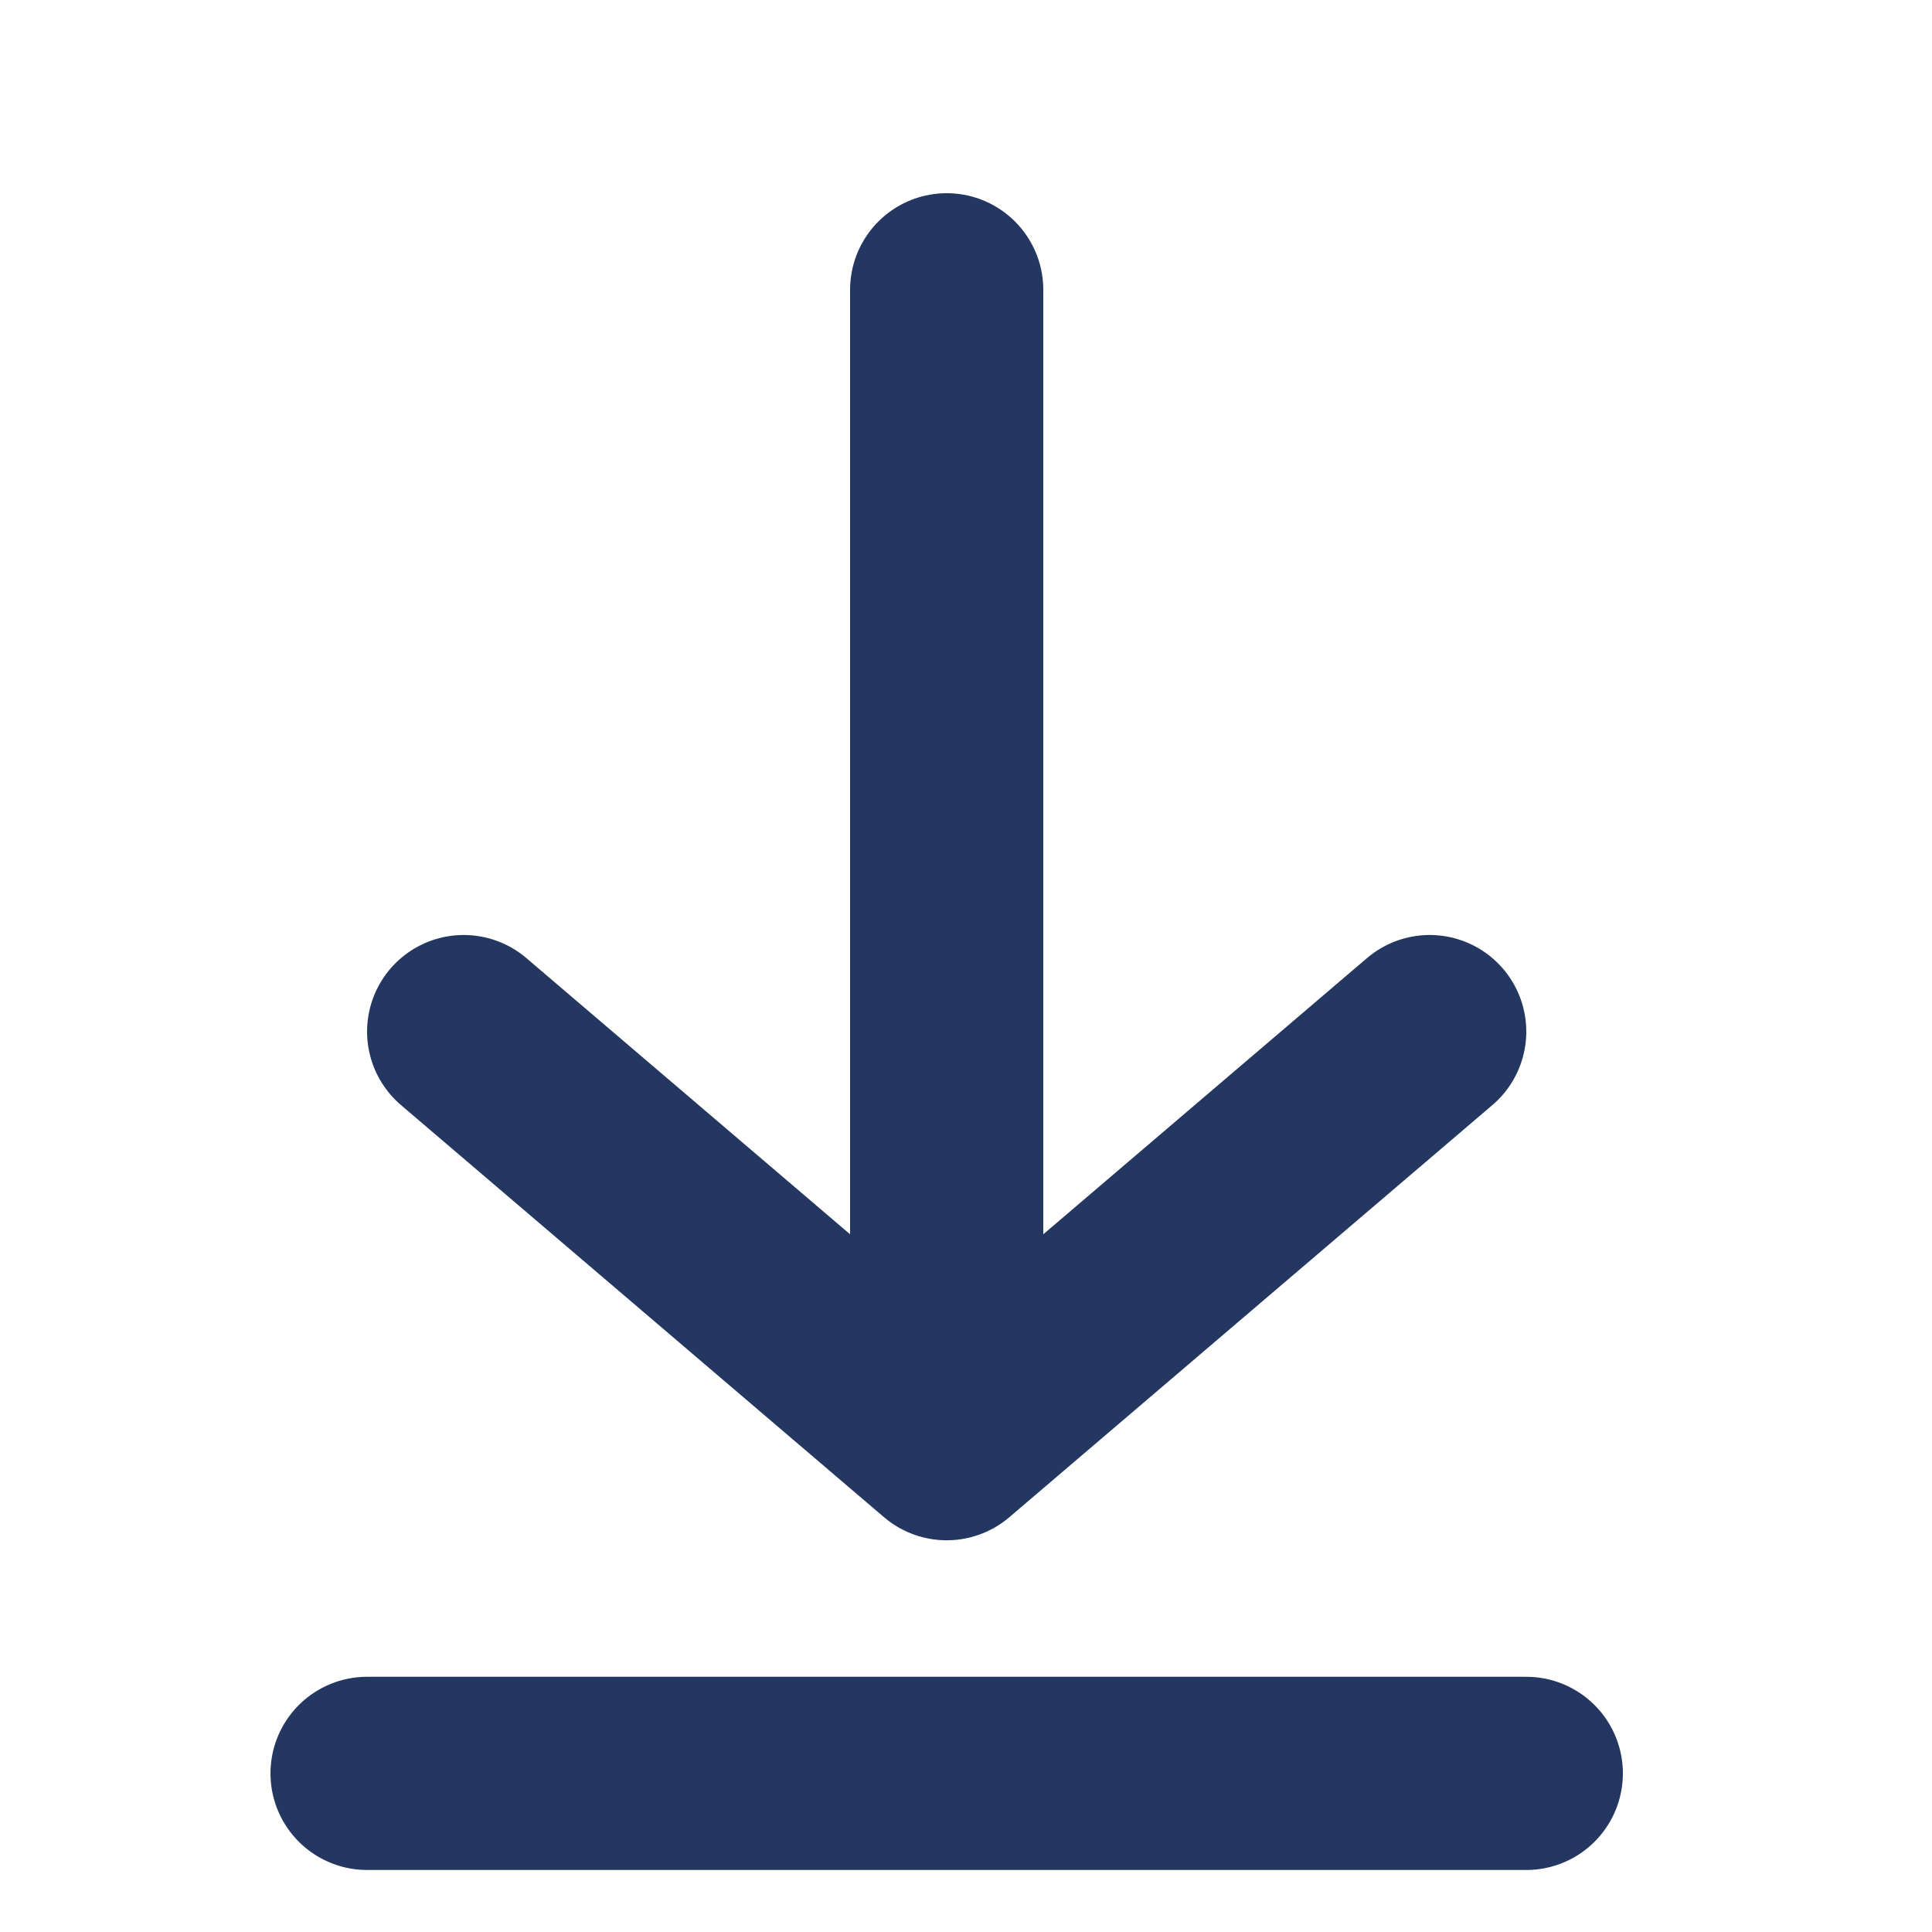 <?xml version="1.0" encoding="UTF-8"?>
<svg xmlns="http://www.w3.org/2000/svg" width="20" height="20" viewBox="0 0 20 20" fill="none">
  <path d="M3.8 18.358H15.8M9.8 3V14.945M9.8 14.945L14.8 10.679M9.8 14.945L4.8 10.679" stroke="#243761" stroke-width="2" stroke-linecap="round" stroke-linejoin="round"></path>
</svg>
